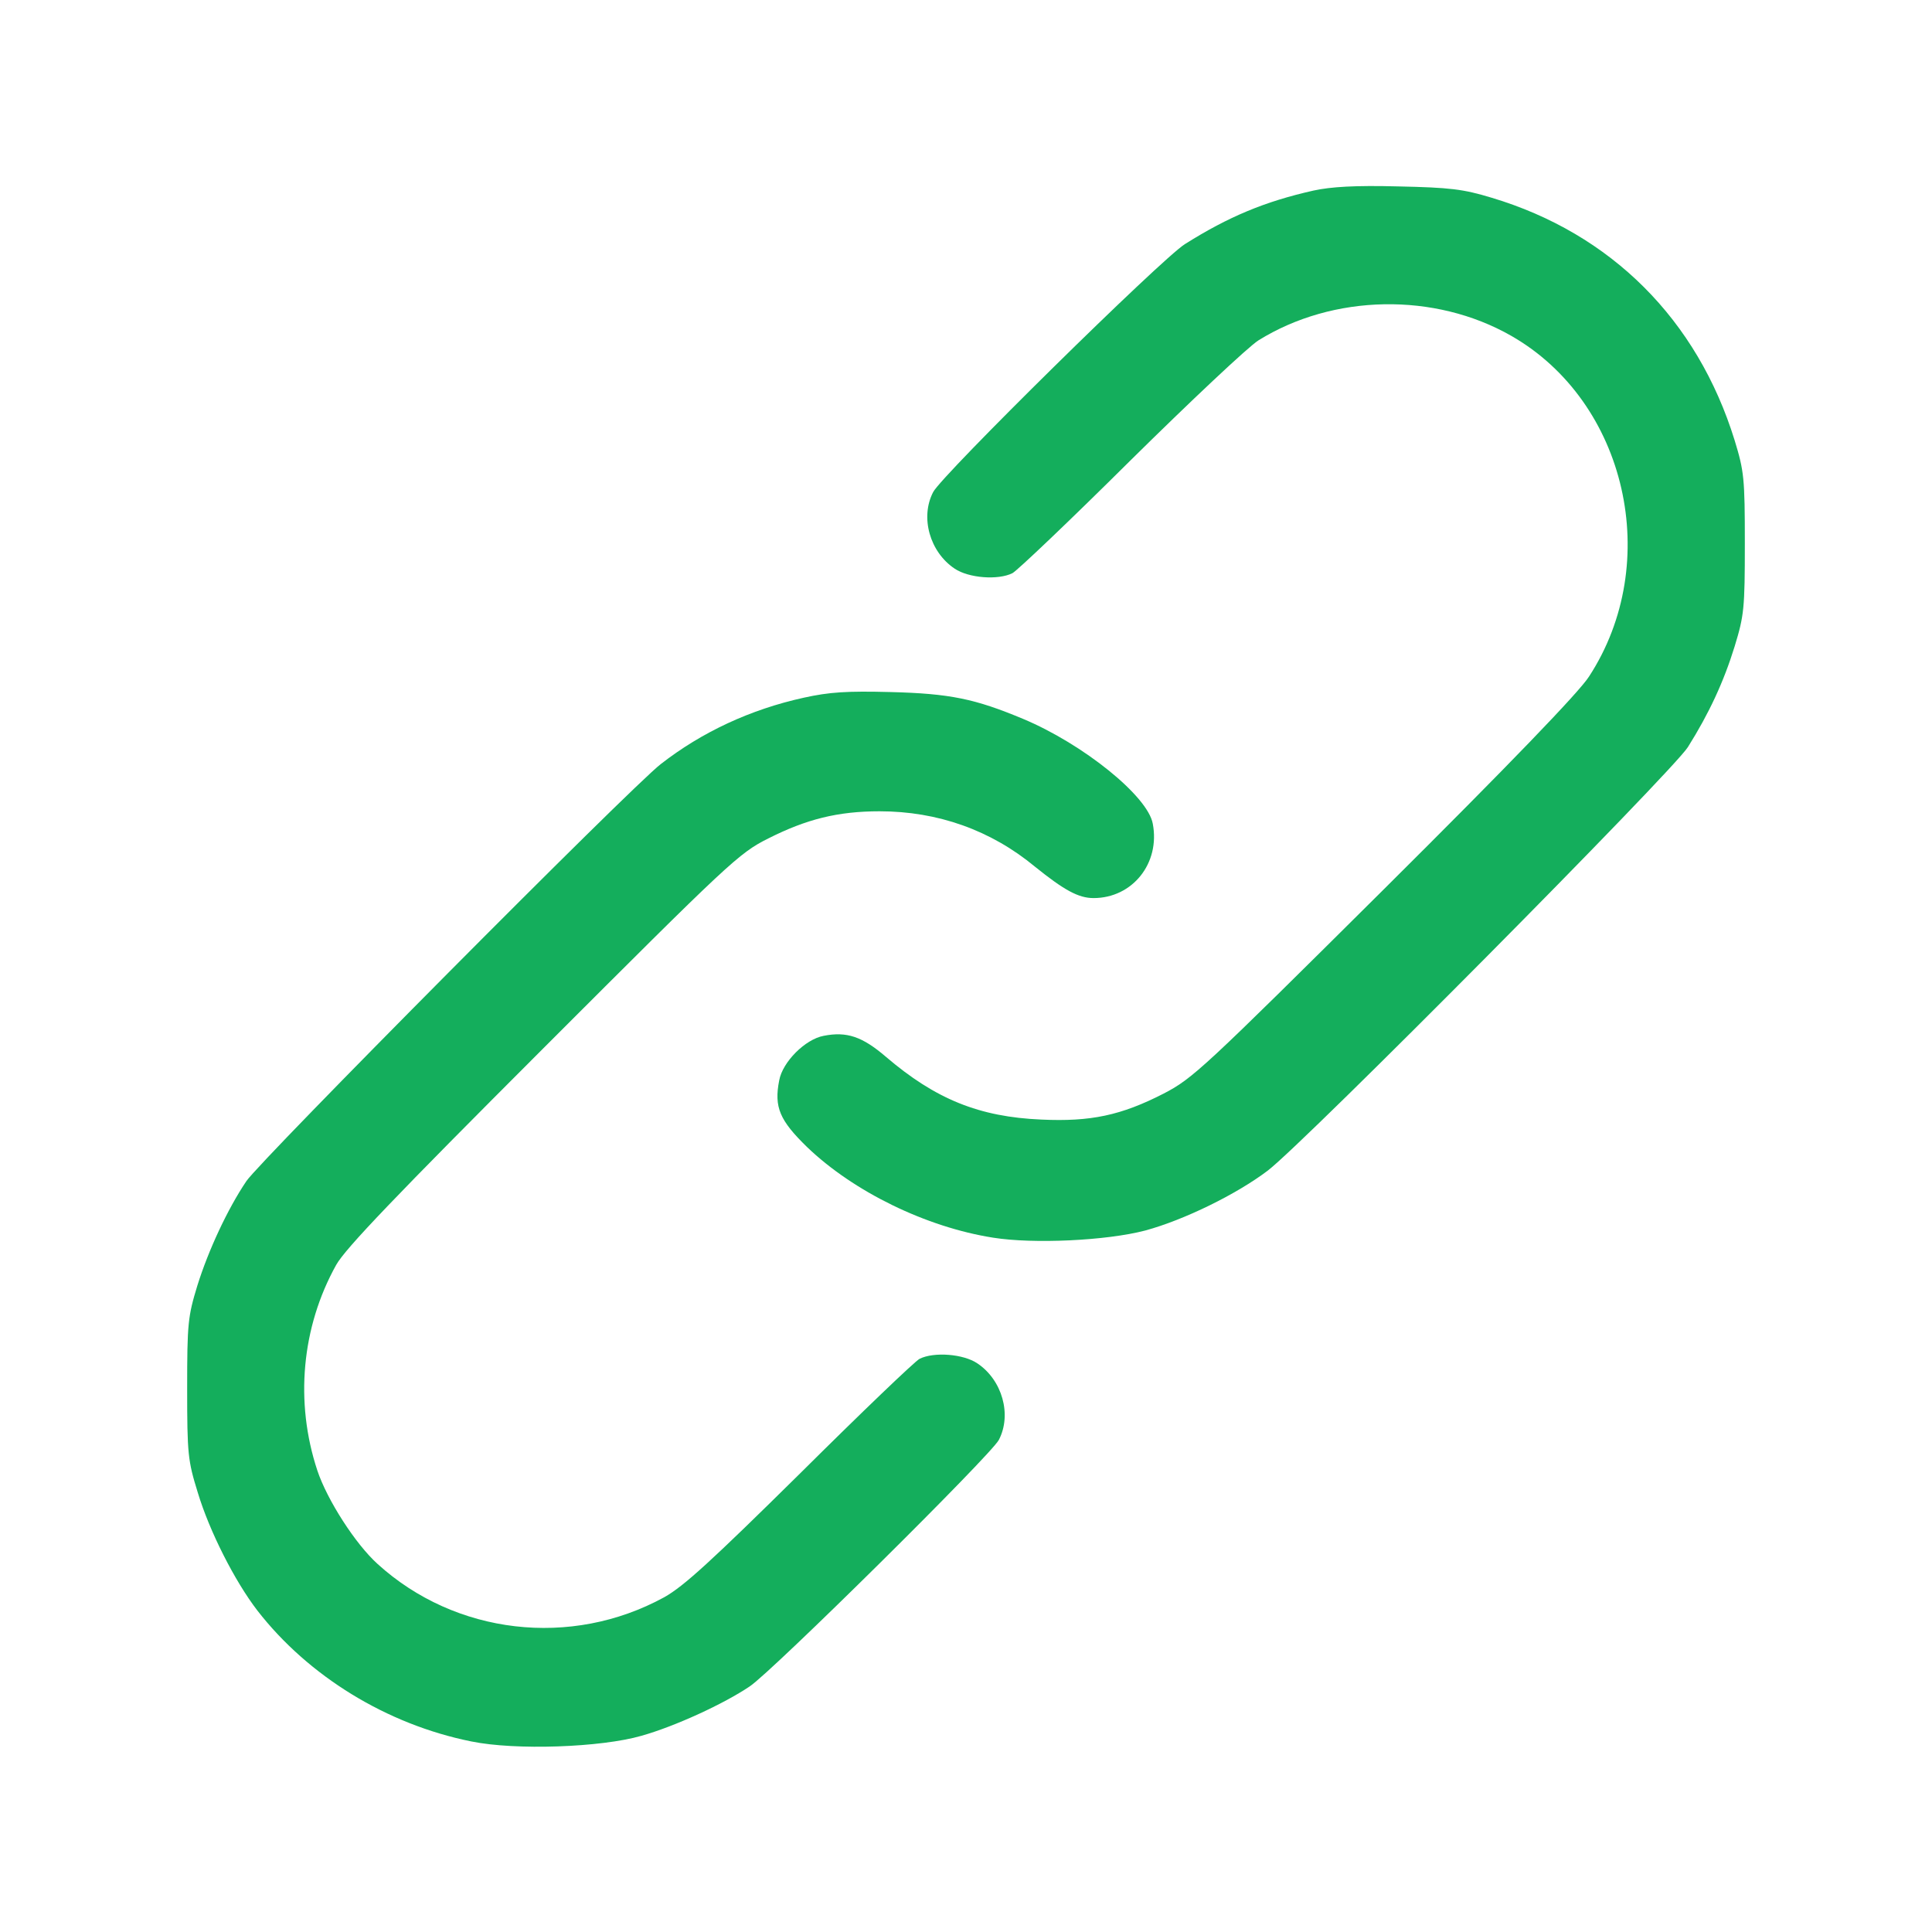 <svg xmlns="http://www.w3.org/2000/svg" width="48" height="48" focusable="false" aria-hidden="true" viewBox="0 0 512 512"><g transform="translate(0,512) scale(0.1,-0.1)" fill="#14AE5C" stroke="none"><path d="M3481 4615 c-129 -29 -225 -69 -341 -142 -62 -39 -643 -611 -667 -657 -35 -67 -9 -159 57 -203 37 -25 115 -31 153 -12 12 6 153 140 312 298 160 158 313 302 340 319 198 123 467 128 670 12 306 -175 403 -601 206 -903 -26 -41 -212 -234 -543 -563 -480 -477 -507 -502 -584 -542 -113 -58 -194 -75 -324 -69 -165 7 -281 54 -413 167 -62 53 -103 67 -164 55 -49 -9 -109 -69 -118 -118 -14 -71 1 -106 74 -177 123 -118 315 -212 493 -240 107 -17 300 -8 403 19 103 28 242 96 325 159 99 76 1072 1057 1113 1122 56 89 95 173 124 267 25 82 27 100 27 273 0 173 -2 191 -27 273 -99 320 -327 548 -644 643 -76 23 -110 27 -248 30 -114 3 -178 -1 -224 -11z"/> <path d="M2130 3271 c-141 -31 -270 -91 -379 -176 -79 -61 -1062 -1051 -1098 -1105 -50 -74 -101 -184 -130 -277 -25 -82 -27 -100 -27 -273 0 -174 2 -191 28 -275 31 -103 98 -235 158 -313 135 -174 343 -302 567 -347 117 -24 344 -16 451 15 89 25 219 85 287 131 60 40 639 613 660 653 35 67 9 159 -57 203 -37 25 -115 31 -153 12 -12 -6 -155 -143 -317 -304 -235 -232 -308 -299 -360 -328 -247 -135 -553 -99 -759 88 -59 53 -134 170 -160 248 -60 181 -42 380 50 545 24 43 158 183 548 573 494 494 519 518 597 557 101 51 184 72 295 72 154 0 295 -50 412 -147 77 -62 115 -83 155 -83 103 0 177 92 157 197 -13 73 -184 211 -344 278 -127 53 -193 67 -351 71 -116 3 -162 0 -230 -15z"/> </g></svg>
